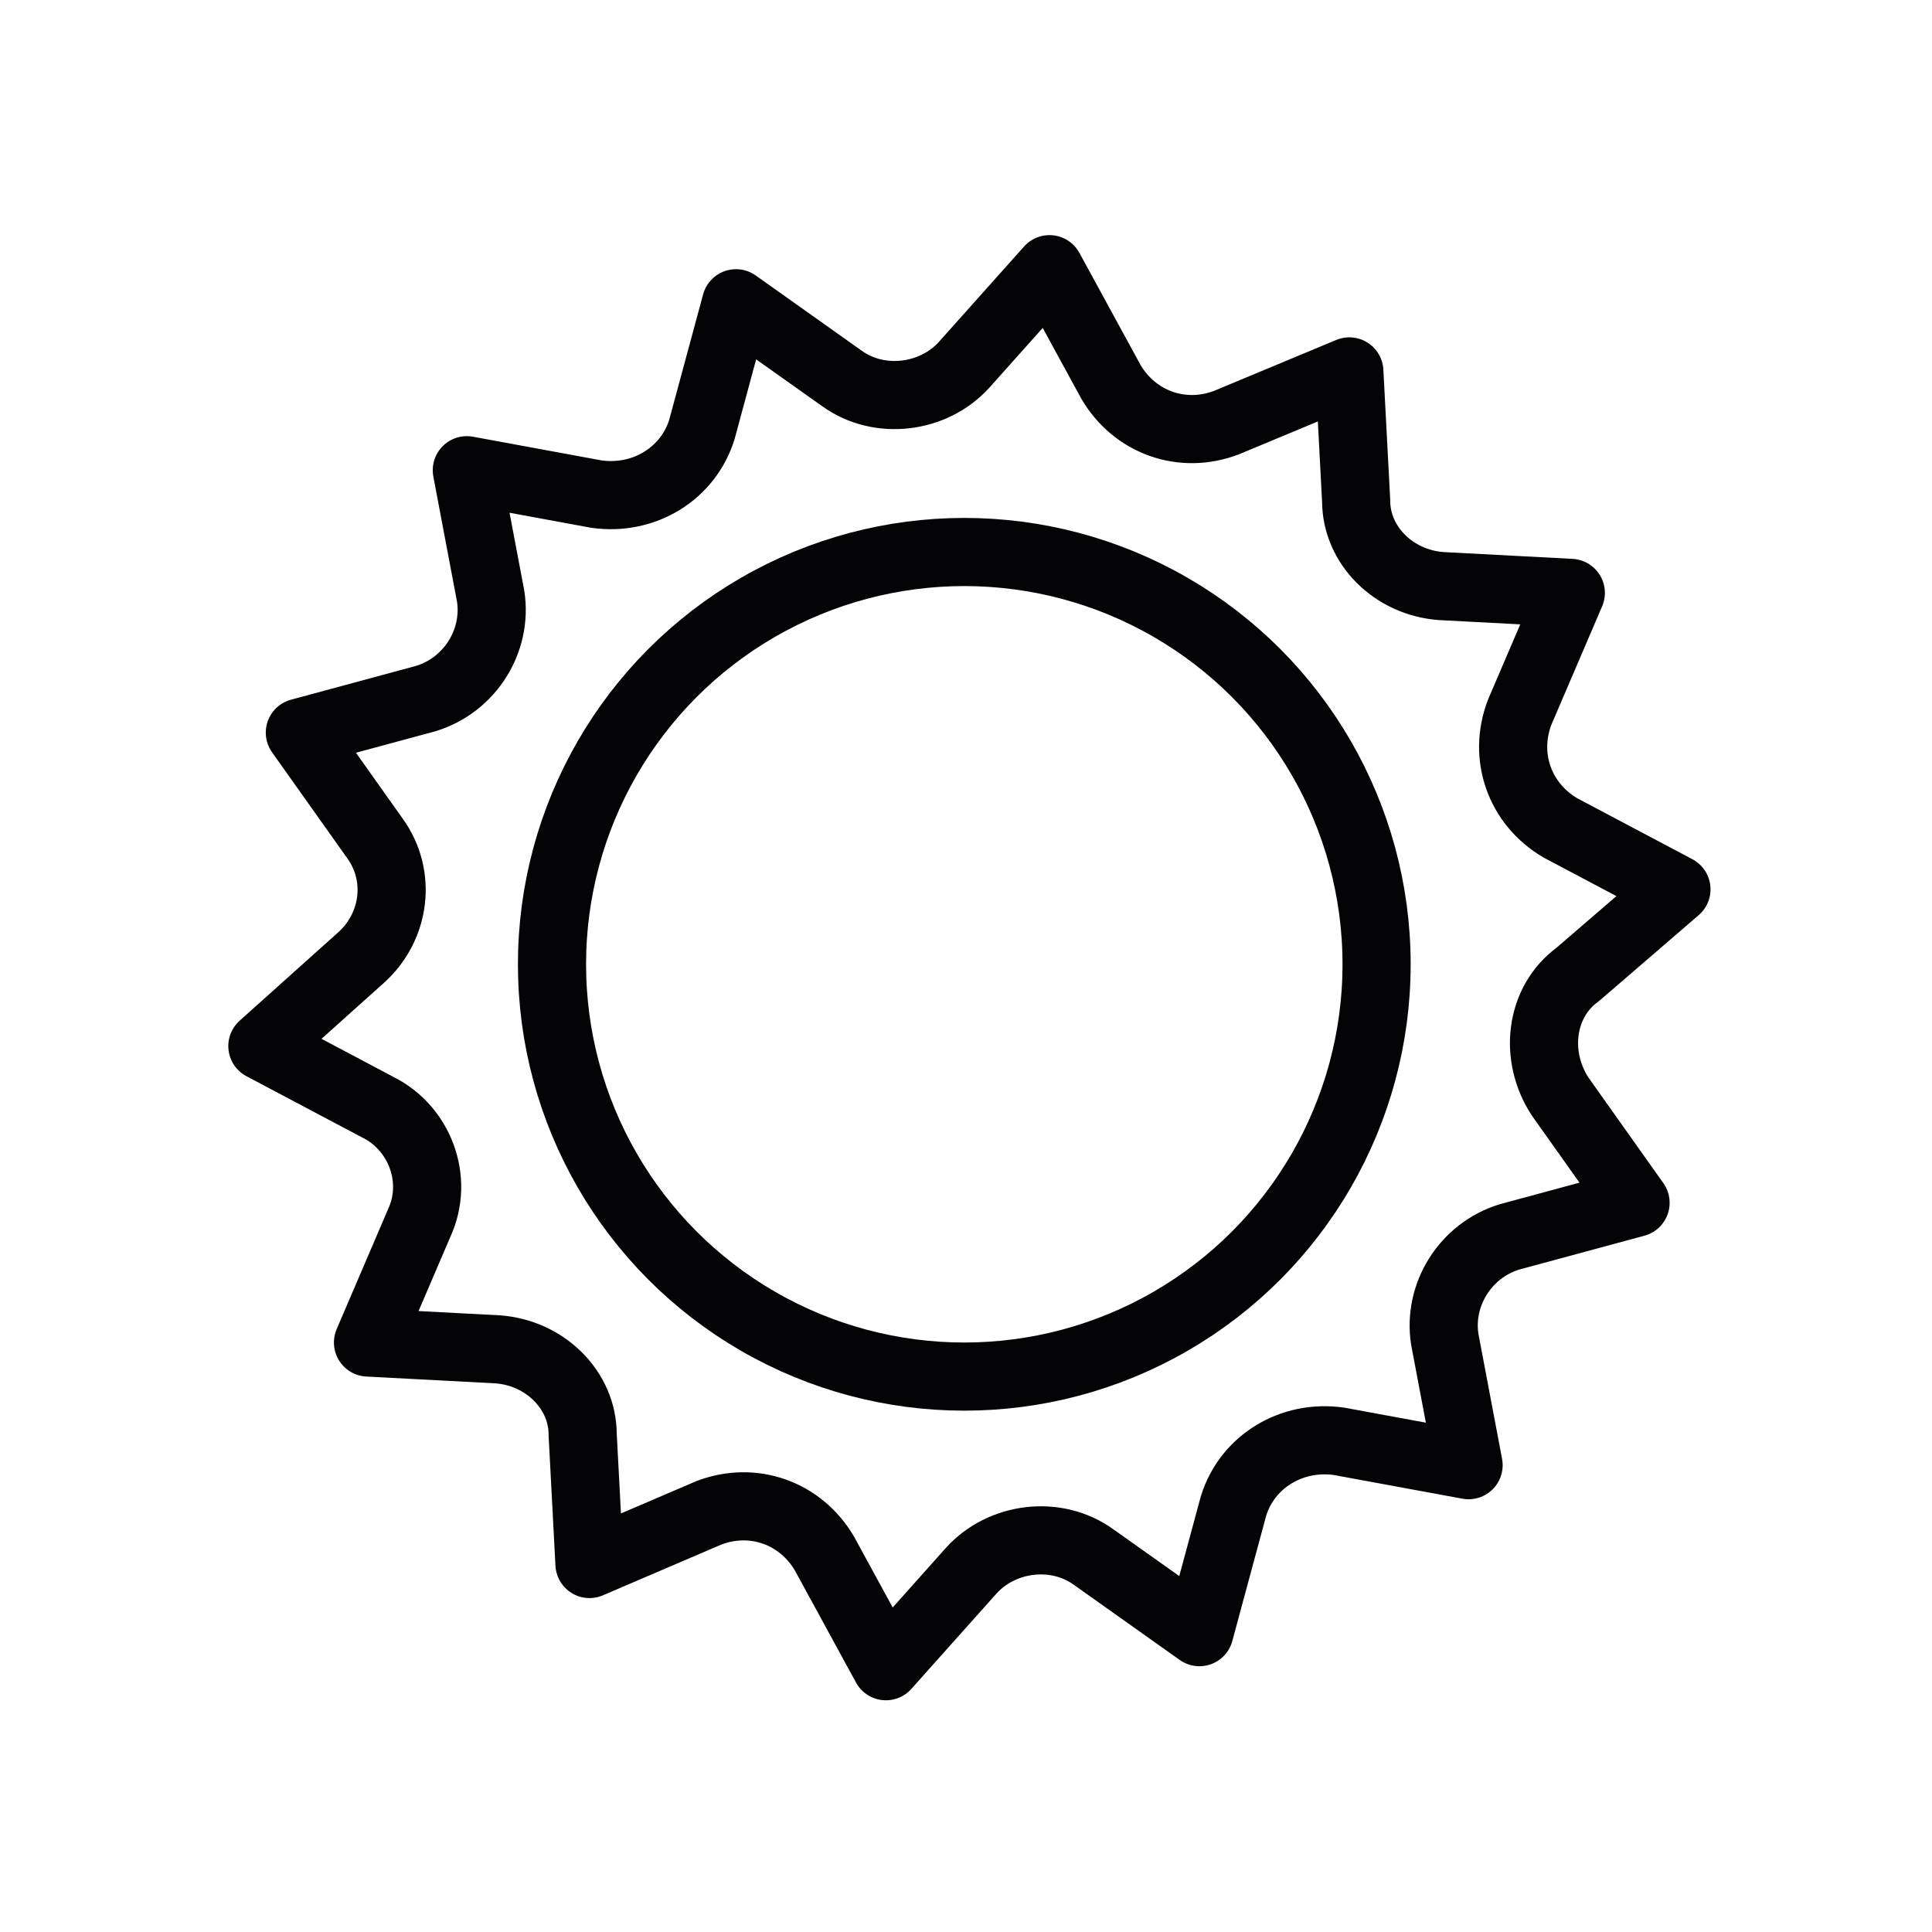 <?xml version="1.0" encoding="utf-8"?>
<!-- Generator: Adobe Illustrator 21.1.0, SVG Export Plug-In . SVG Version: 6.00 Build 0)  -->
<!DOCTYPE svg PUBLIC "-//W3C//DTD SVG 1.1//EN" "http://www.w3.org/Graphics/SVG/1.1/DTD/svg11.dtd">
<svg version="1.1" id="Laag_1" xmlns="http://www.w3.org/2000/svg" xmlns:xlink="http://www.w3.org/1999/xlink" x="0px" y="0px"
	 viewBox="0 0 56.7 56.7" style="enable-background:new 0 0 56.7 56.7;" xml:space="preserve">
<style type="text/css">
	.st0{fill:none;stroke:#040406;stroke-width:2;stroke-linejoin:round;}
</style>
<title>zon</title>
<path class="st0" d="M46.3,28.6l2.9-2.5l-3.4-1.8c-1.2-0.7-1.7-2.1-1.2-3.4l1.5-3.5l-3.8-0.2c-1.4-0.1-2.5-1.2-2.5-2.5l-0.2-3.8
	l-3.6,1.5c-1.3,0.5-2.7,0-3.4-1.2l-1.8-3.3l-2.5,2.8c-0.9,1-2.5,1.2-3.6,0.4l-3.1-2.2l-1,3.7c-0.4,1.3-1.7,2.1-3.1,1.9l-3.8-0.7
	l0.7,3.7c0.2,1.3-0.6,2.6-1.9,3l-3.7,1l2.2,3.1c0.8,1.1,0.6,2.6-0.4,3.5l-2.9,2.6l3.4,1.8c1.2,0.6,1.8,2.1,1.2,3.4l-1.5,3.5l3.8,0.2
	c1.4,0.1,2.5,1.2,2.5,2.5l0.2,3.8l3.5-1.5c1.3-0.5,2.7,0,3.4,1.2l1.8,3.3l2.5-2.8c0.9-1,2.5-1.2,3.6-0.4l3.1,2.2l1-3.7
	c0.4-1.3,1.7-2.1,3.1-1.9l3.8,0.7l-0.7-3.7c-0.2-1.3,0.6-2.6,1.9-3l3.7-1l-2.2-3.1C45,31,45.2,29.4,46.3,28.6z"/>
<circle class="st0" cx="28.3" cy="28.3" r="12.1"/>
</svg>
